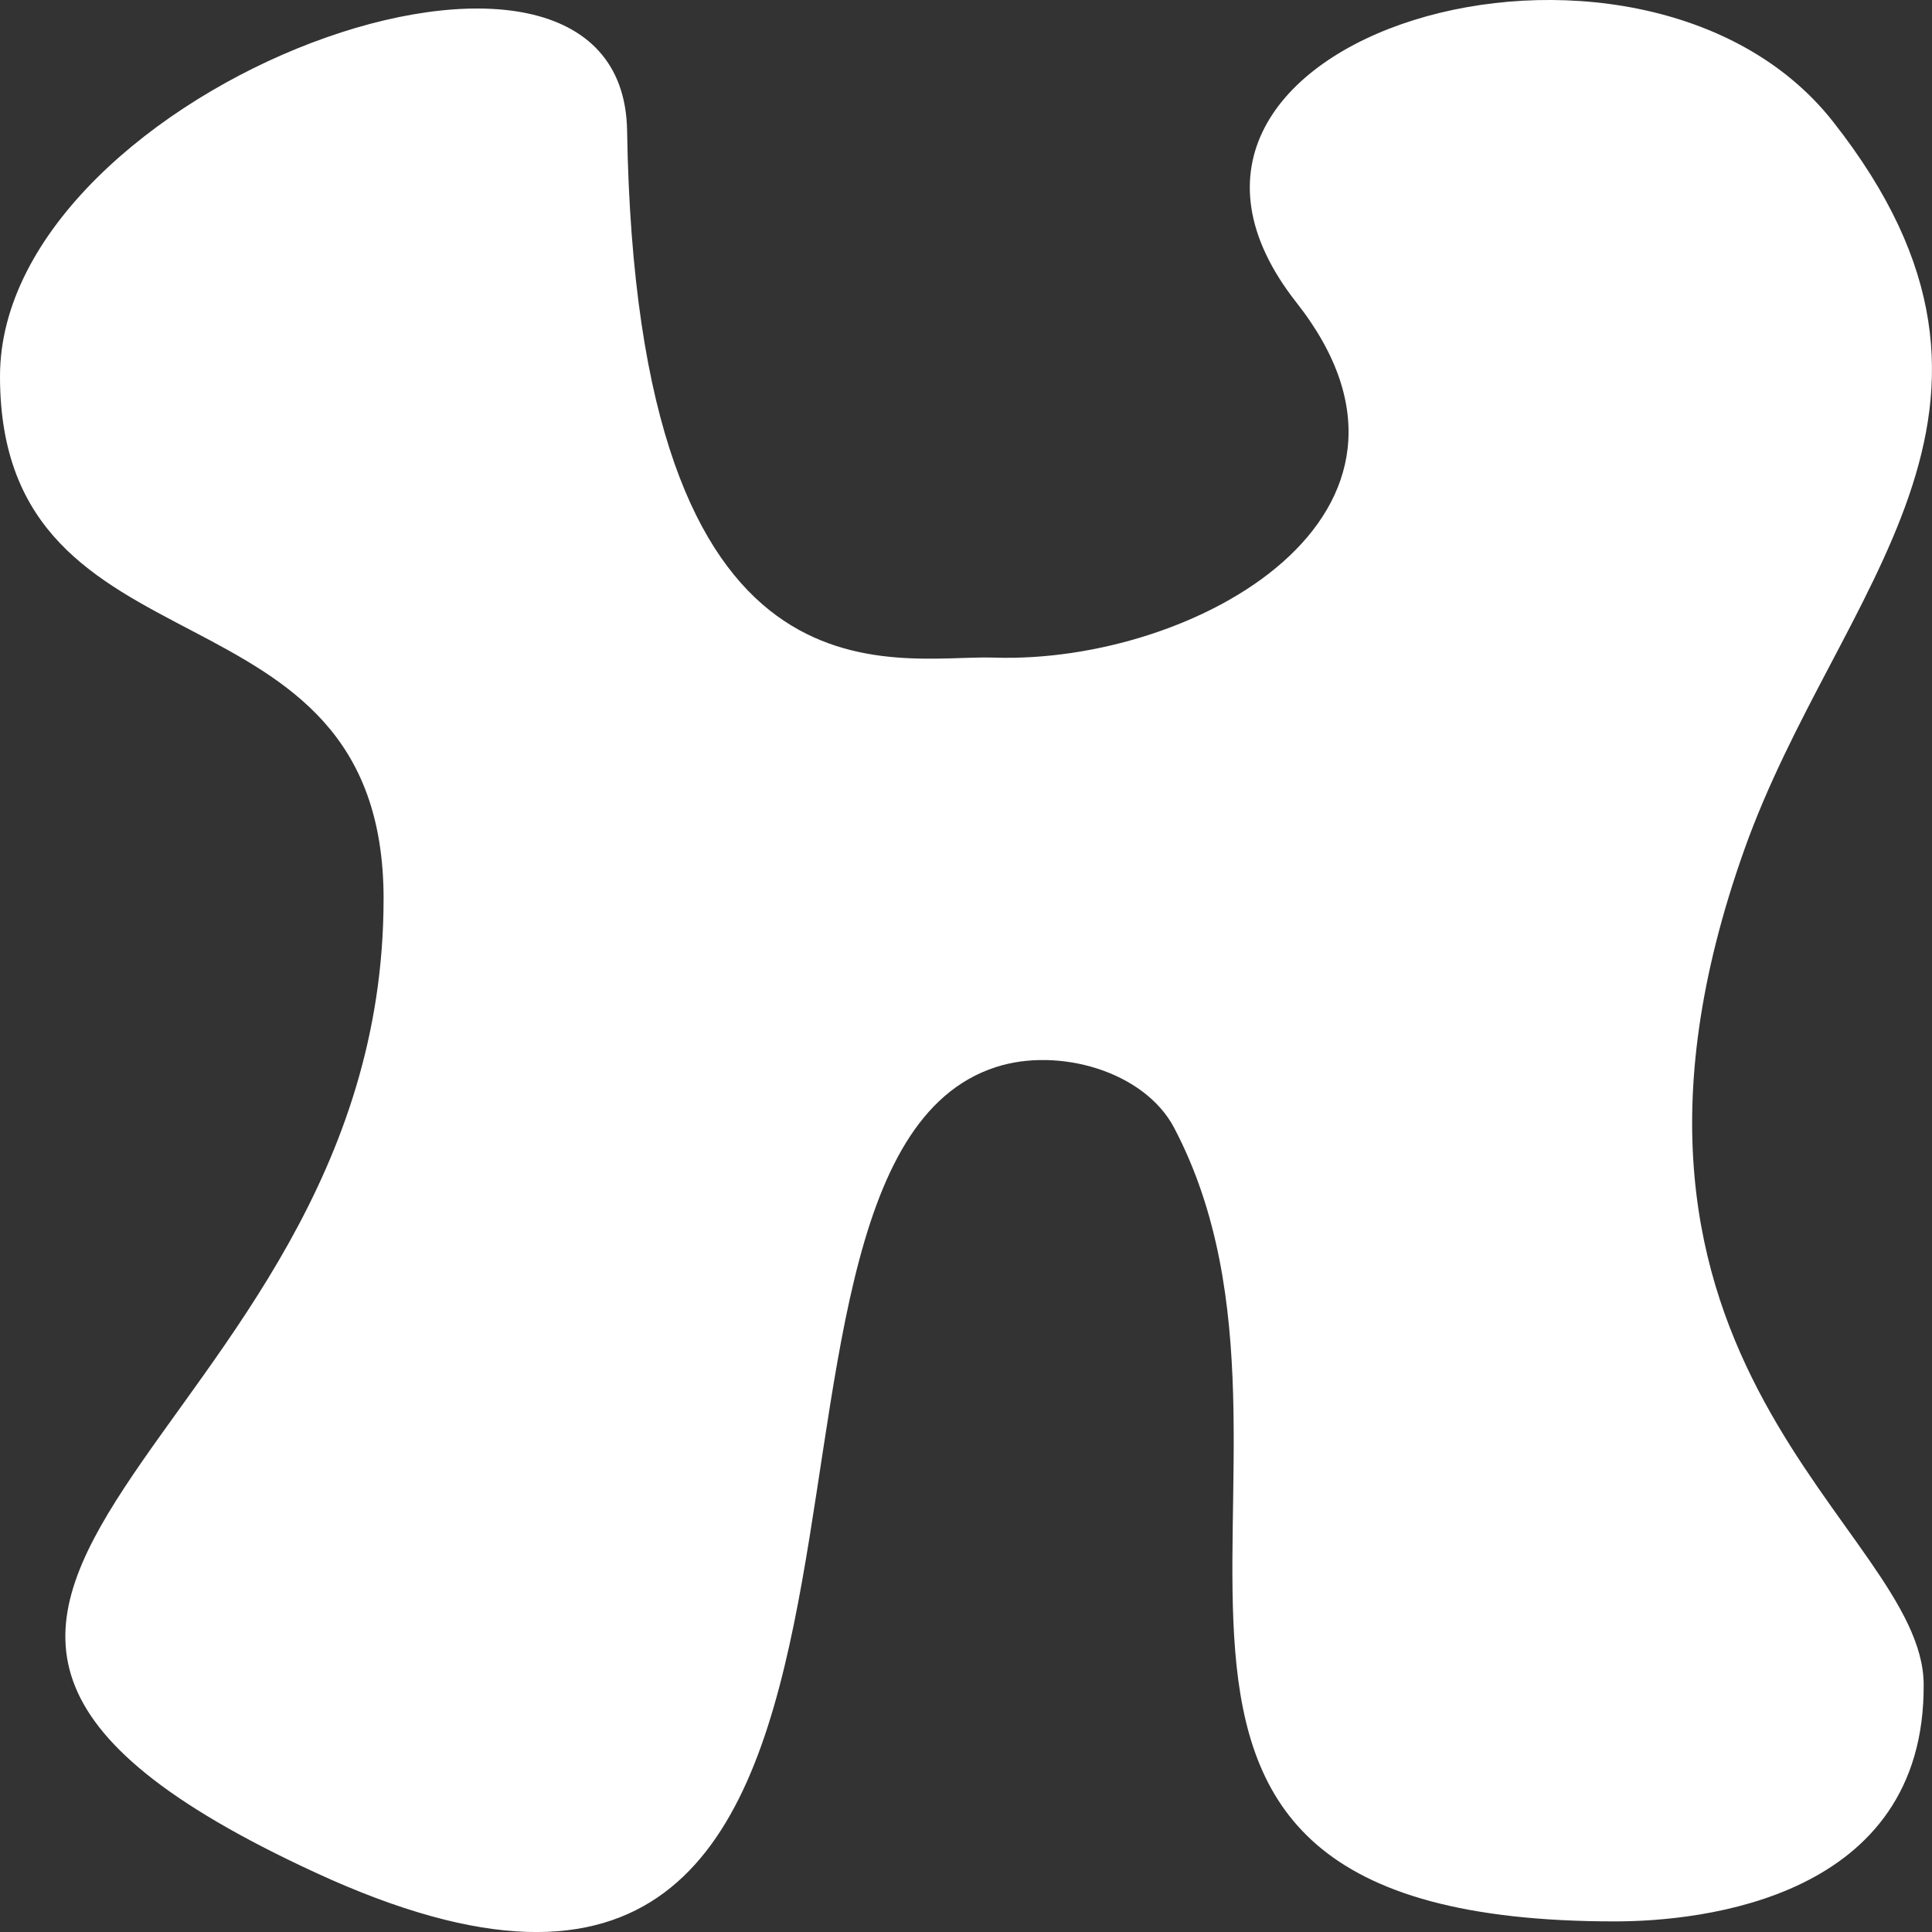 <svg xmlns="http://www.w3.org/2000/svg" width="167.906" height="167.906" viewBox="0 0 167.906 167.906">
  <rect x="0" y="0" width="167.906" height="167.906" fill="#333333" stroke="none"/>
  <path id="Path_11620" data-name="Path 11620" d="M172.408,270.935c0-28.744-33.338-18.3-33.338-45.425,0-25.161,54.117-45.045,54.5-21.347.837,51.611,23.158,45.505,31.92,45.792,17.433.569,40.715-12.482,26.251-30.859-18.2-23.127,29.816-37.076,46.626-15.731,19.774,25.107.386,40.593-7.684,63.234-16.045,45.017,15.476,58.9,15.57,72.574.13,18.633-19.321,20.616-26.835,20.616-52.309,0-22.92-39.626-38.295-68.95-2.6-4.96-10.074-7.051-15.492-5.3-26.9,8.673-.244,97.21-59.166,70-52.113-24.068,5.941-36.974,5.941-84.6" transform="translate(-139.07 -192.804)" fill="#fff"/>
</svg>

